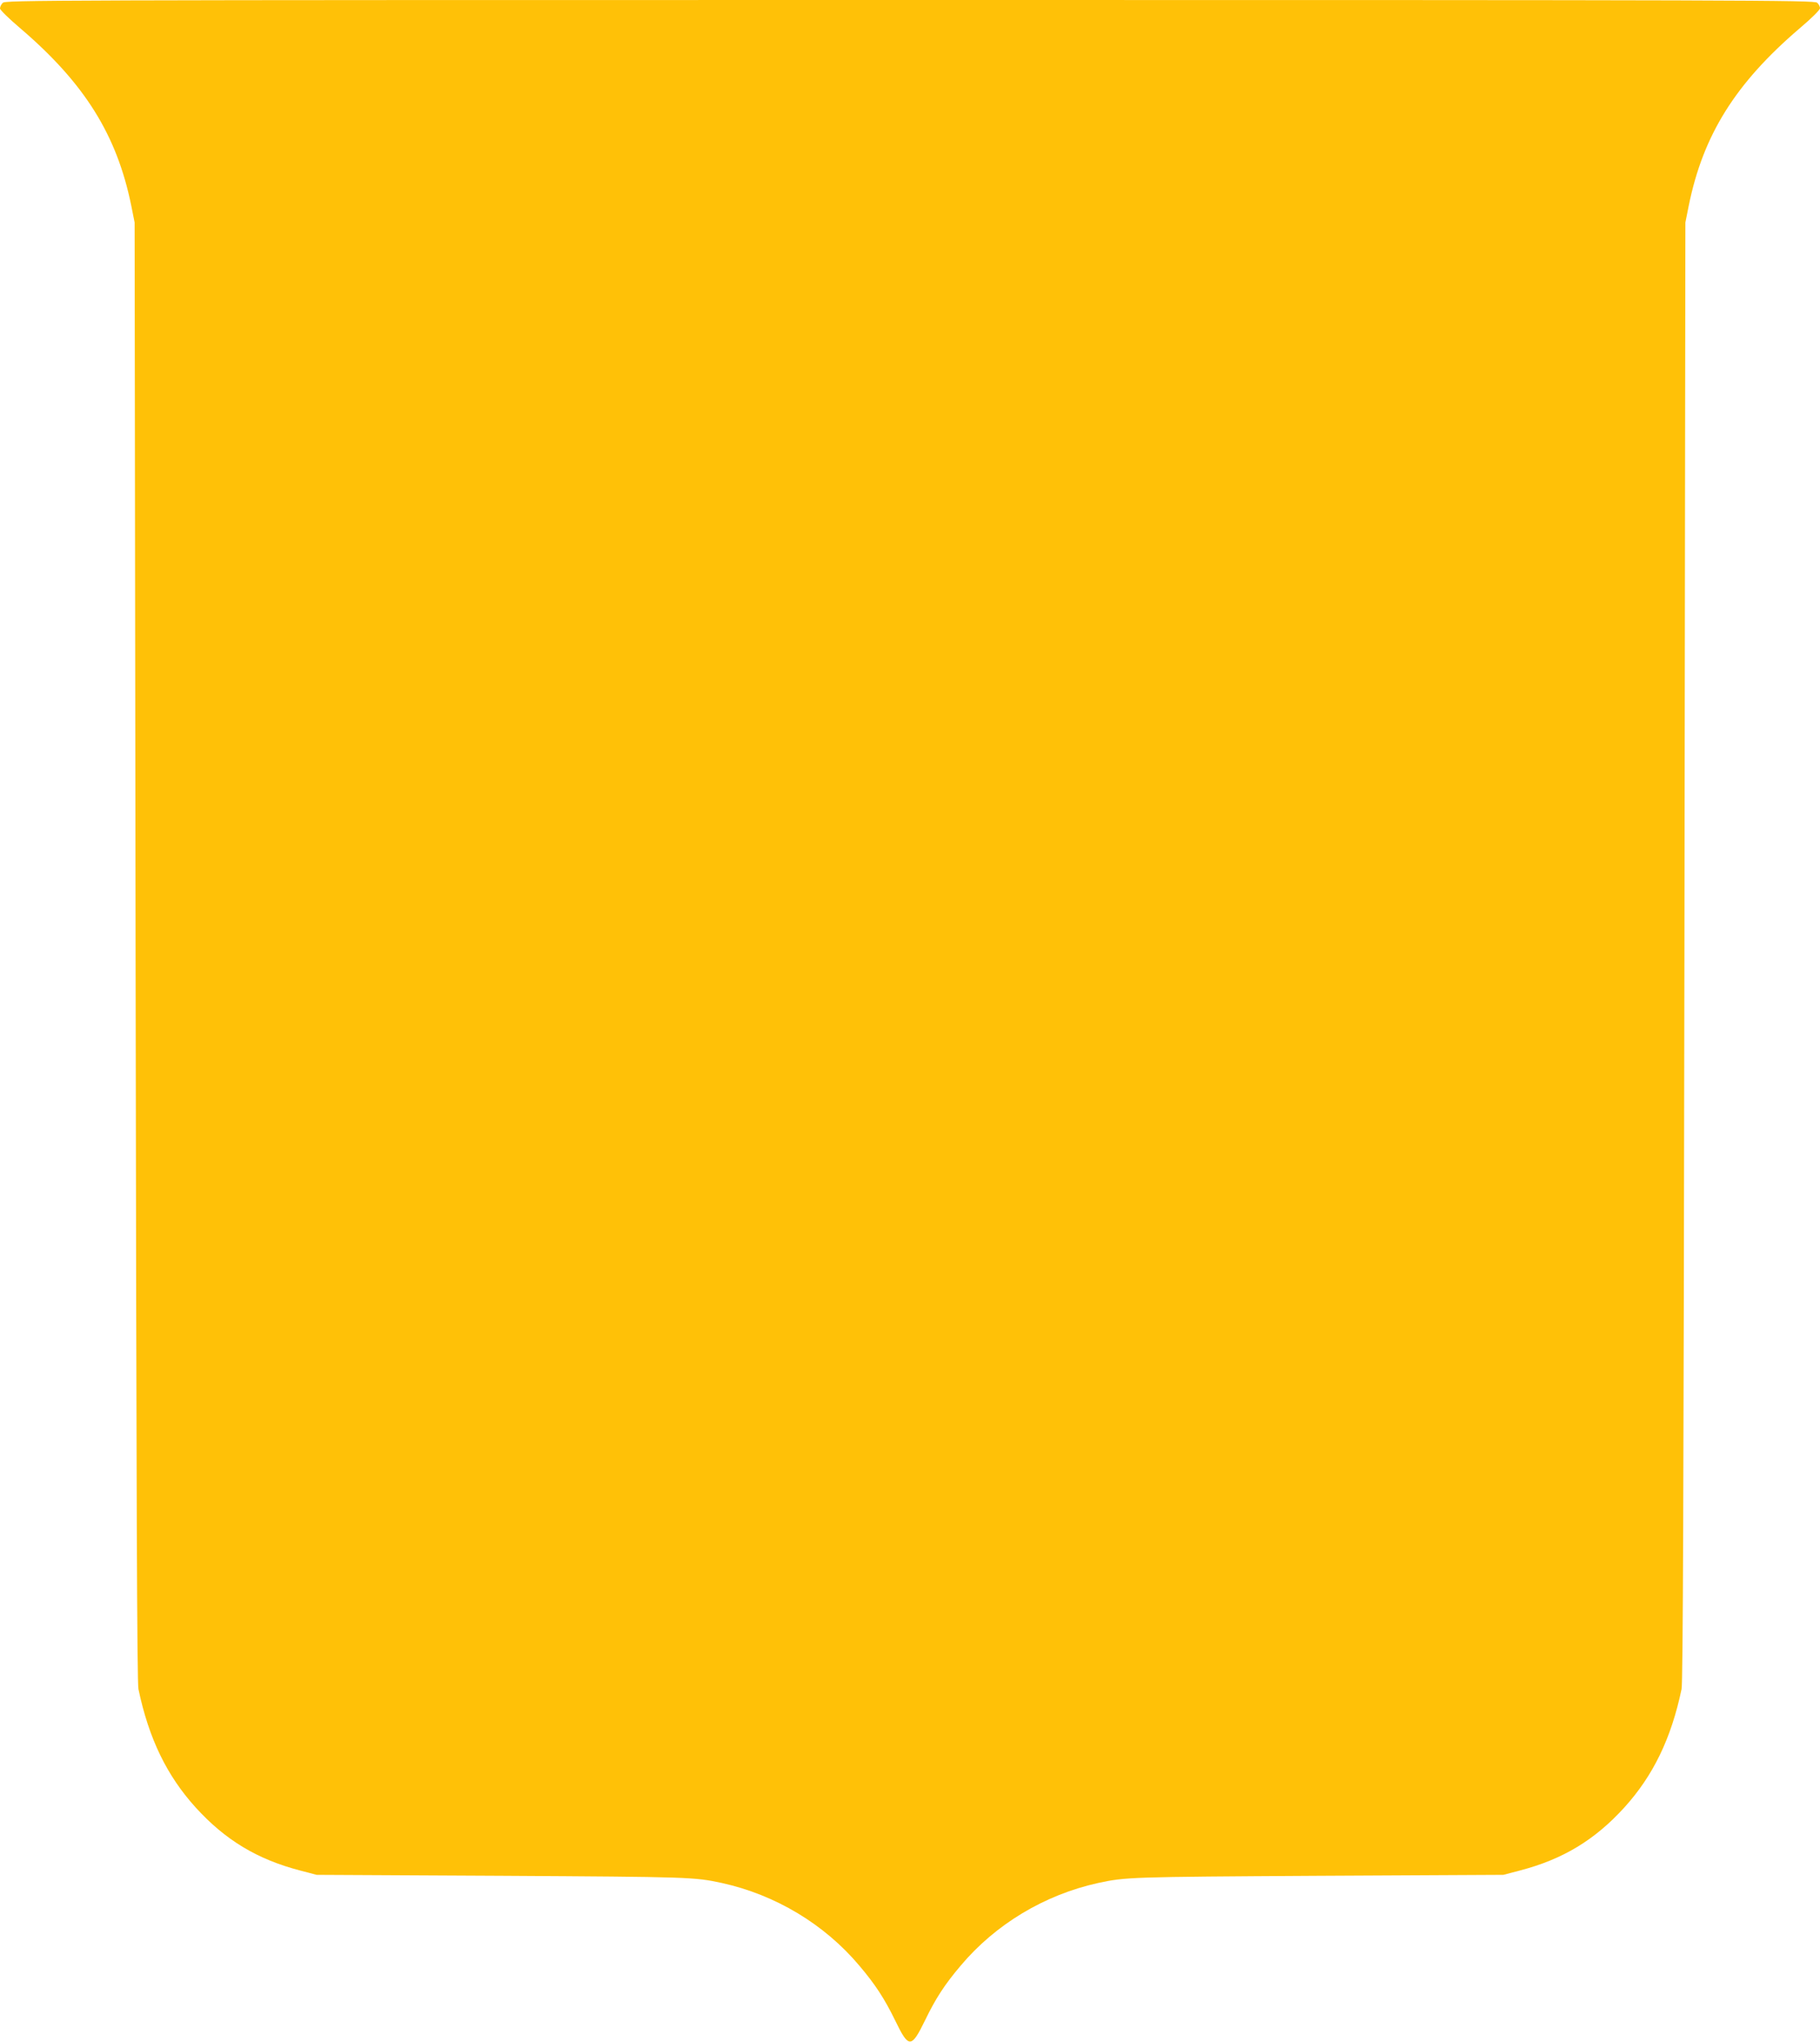 <?xml version="1.0" standalone="no"?>
<!DOCTYPE svg PUBLIC "-//W3C//DTD SVG 20010904//EN"
 "http://www.w3.org/TR/2001/REC-SVG-20010904/DTD/svg10.dtd">
<svg version="1.0" xmlns="http://www.w3.org/2000/svg"
 width="1141pt" height="1280pt" viewBox="0 0 1141 1280"
 preserveAspectRatio="xMidYMid meet">
<g transform="translate(0,1280) scale(0.1,-0.1)"
fill="#ffc107" stroke="none">
<path d="M17 12782 c-10 -10 -17 -26 -17 -35 0 -9 57 -65 128 -125 402 -344
605 -668 695 -1112 l21 -105 6 -4570 c5 -3409 9 -4584 18 -4625 65 -310 178
-542 358 -741 186 -205 387 -326 656 -396 l103 -27 1165 -6 c1178 -7 1203 -8
1375 -45 337 -74 644 -259 862 -518 100 -118 157 -205 225 -344 85 -176 101
-176 187 0 67 139 124 226 224 344 218 259 525 444 862 518 172 37 197 38
1375 45 l1165 6 103 27 c269 70 470 191 656 396 180 199 293 431 358 741 9 41
13 1216 18 4625 l6 4570 21 105 c90 444 293 768 695 1112 77 65 128 116 128
127 0 10 -8 25 -18 34 -17 16 -427 17 -5689 17 -5480 0 -5670 -1 -5686 -18z"/>
</g>
</svg>
